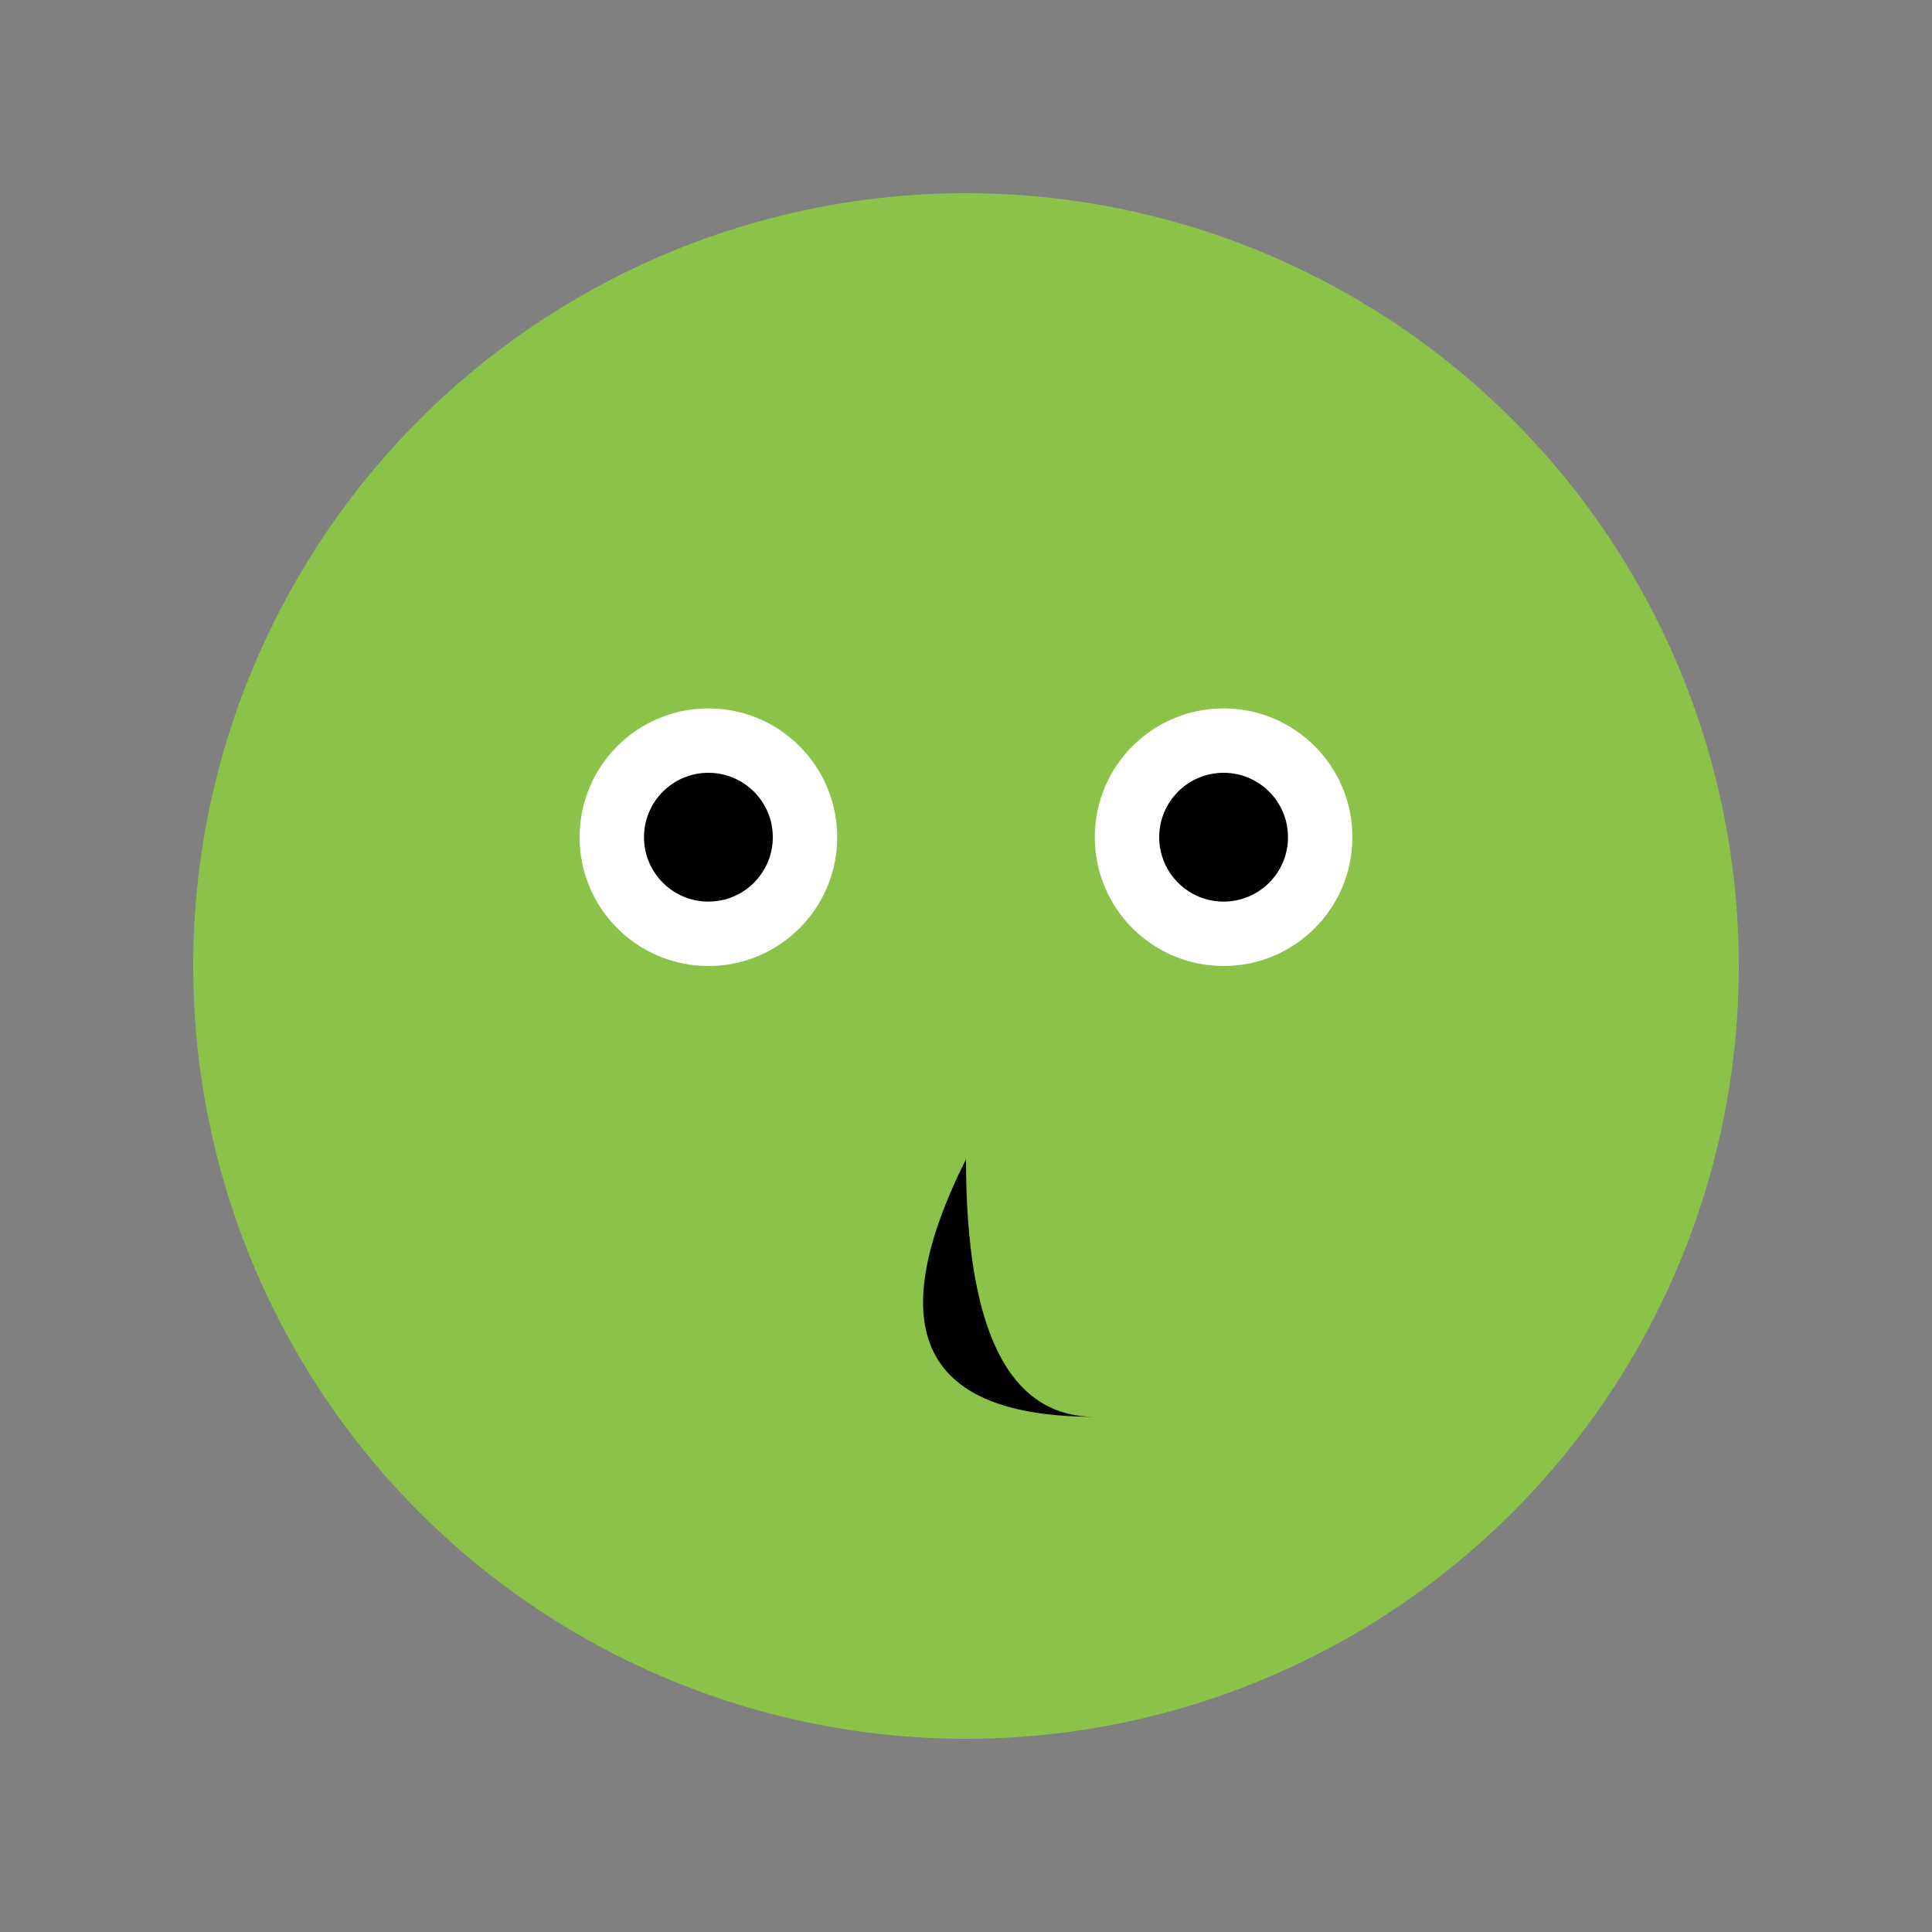 <svg width="150" height="150" xmlns="http://www.w3.org/2000/svg" version="1.1">
  <rect width="100%" height="100%" fill="#808080" stroke="none"/>
  <g>
    <title>Layer 1</title>
    <circle cx="75" cy="75" r="60" fill="#8BC34A" />
    <circle cx="55" cy="65" r="10" fill="#fff" />
    <circle cx="95" cy="65" r="10" fill="#fff" />
    <circle cx="55" cy="65" r="5" fill="#000" />
    <circle cx="95" cy="65" r="5" fill="#000" />
    <path d="M75 90 Q 65 110, 85 110 Q 75 110, 75 90Z" fill="#000" />
  </g>
</svg>
